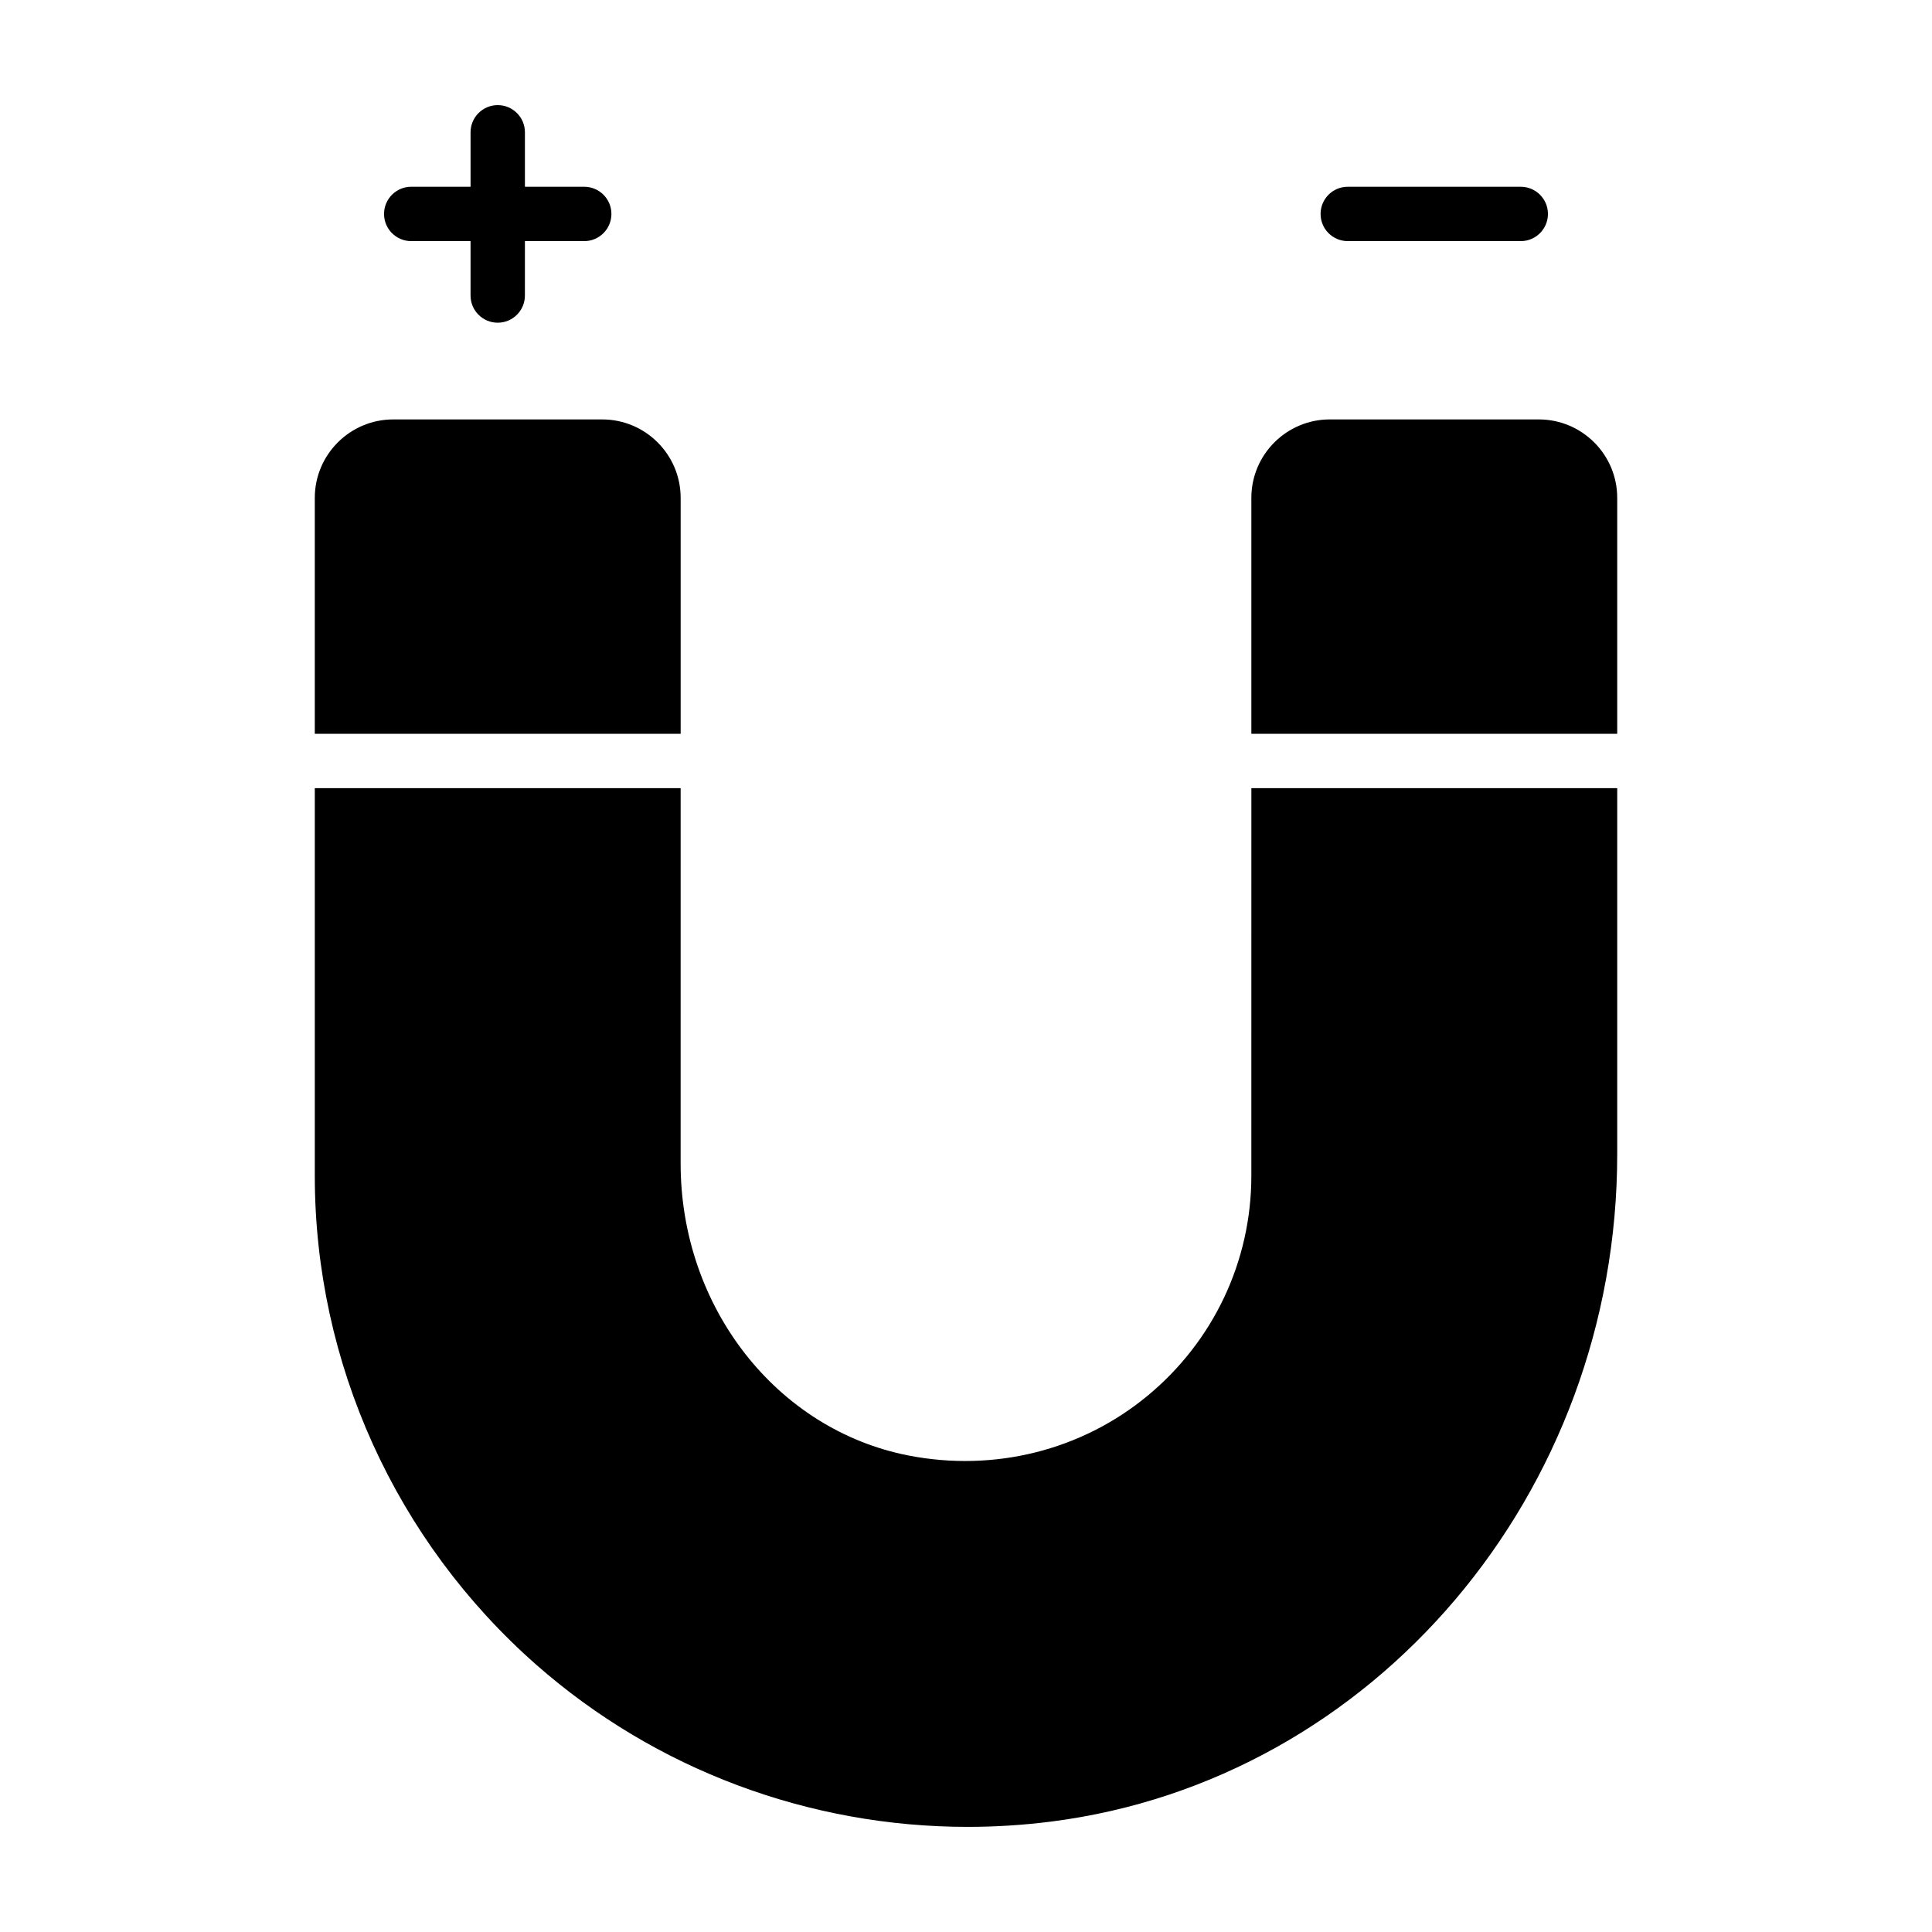 <?xml version="1.0" encoding="UTF-8"?>
<!-- Uploaded to: ICON Repo, www.iconrepo.com, Generator: ICON Repo Mixer Tools -->
<svg fill="#000000" width="800px" height="800px" version="1.1" viewBox="144 144 512 512" xmlns="http://www.w3.org/2000/svg">
 <g>
  <path d="m551.79 255.15h-55.379c-11.465 0-20.789 9.324-20.789 20.789v62.52h96.957v-62.52c0.004-11.465-9.324-20.789-20.789-20.789z"/>
  <path d="m324.38 275.94c0-11.465-9.324-20.789-20.789-20.789h-55.379c-11.465 0-20.789 9.324-20.789 20.789v62.52h96.957z"/>
  <path d="m475.62 455.61c0 22.629-10.051 43.887-27.582 58.344-17.508 14.438-40.551 20.172-63.18 15.789-35.043-6.801-60.484-39.348-60.484-77.387l0.004-99.492h-96.953v102.75c0 49.508 21.391 96.723 58.68 129.55 31.664 27.852 72.383 42.977 114.34 42.977 7.383 0 14.816-0.469 22.234-1.418 85.461-10.957 149.9-86.984 149.9-176.85l0.004-97.004h-96.957z"/>
  <path d="m252.98 207.9h15.719v14.418c0 3.977 3.227 7.203 7.203 7.203 3.977 0 7.203-3.227 7.203-7.203l0.004-14.418h15.719c3.977 0 7.203-3.227 7.203-7.203 0-3.977-3.227-7.203-7.203-7.203h-15.719v-14.434c0-3.977-3.227-7.203-7.203-7.203-3.977 0-7.203 3.227-7.203 7.203v14.43h-15.723c-3.977 0-7.203 3.227-7.203 7.203-0.004 3.981 3.223 7.207 7.203 7.207z"/>
  <path d="m501.17 207.9h45.848c3.977 0 7.203-3.227 7.203-7.203 0-3.977-3.227-7.203-7.203-7.203h-45.848c-3.977 0-7.203 3.227-7.203 7.203 0 3.977 3.227 7.203 7.203 7.203z"/>
 </g>
</svg>